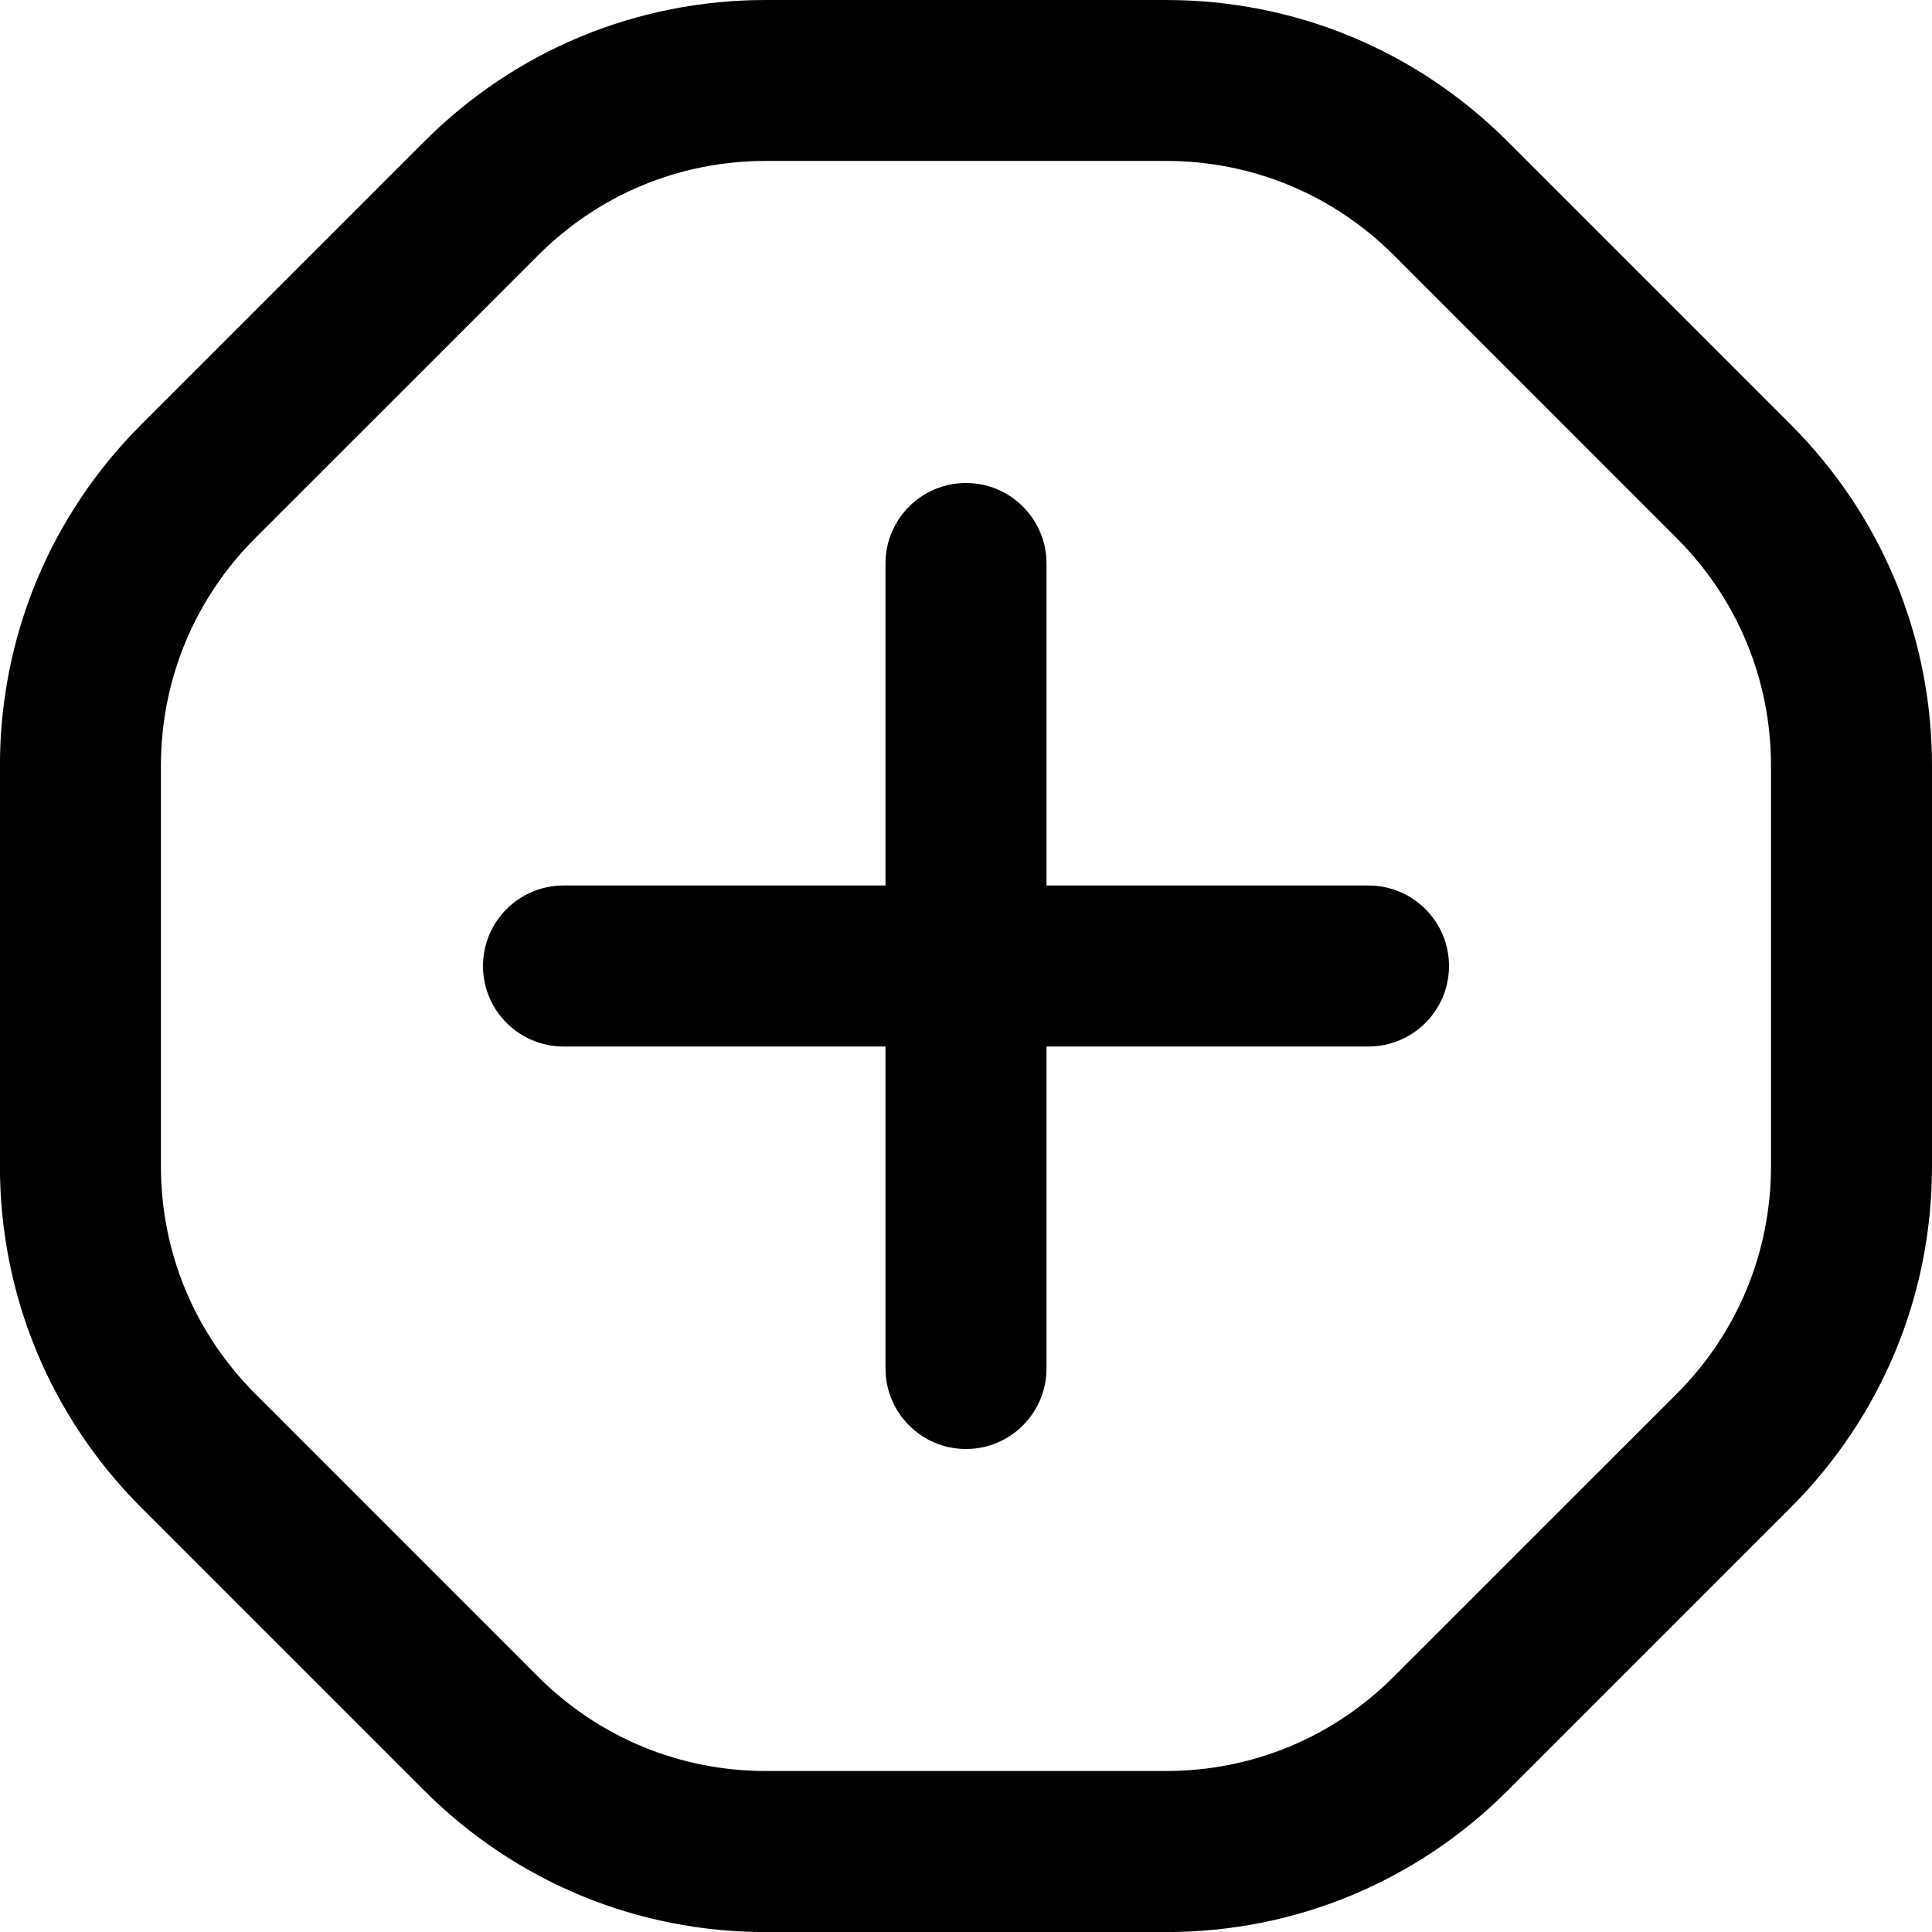 <?xml version="1.0" encoding="UTF-8"?>
<svg xmlns="http://www.w3.org/2000/svg" id="Layer_1" data-name="Layer 1" viewBox="0 0 24 24">
  <path d="m22.243,5.272l-3.515-3.515c-1.134-1.133-2.641-1.757-4.243-1.757h-4.971c-1.602,0-3.109.624-4.243,1.757l-3.515,3.515c-1.133,1.134-1.757,2.641-1.757,4.243v4.971c0,1.602.624,3.109,1.757,4.243l3.515,3.515c1.134,1.133,2.641,1.757,4.243,1.757h4.971c1.602,0,3.109-.624,4.243-1.757l3.515-3.515c1.133-1.134,1.757-2.641,1.757-4.243v-4.971c0-1.602-.624-3.109-1.757-4.243Zm-.243,9.213c0,1.068-.416,2.073-1.171,2.829l-3.515,3.514c-.756.756-1.76,1.172-2.829,1.172h-4.971c-1.068,0-2.073-.416-2.829-1.171l-3.514-3.515c-.756-.756-1.172-1.76-1.172-2.829v-4.971c0-1.068.416-2.073,1.171-2.829l3.515-3.514c.756-.756,1.76-1.172,2.829-1.172h4.971c1.068,0,2.073.416,2.829,1.171l3.514,3.515c.756.756,1.172,1.76,1.172,2.829v4.971Zm-4-2.485c0,.552-.448,1-1,1h-4v4c0,.552-.448,1-1,1s-1-.448-1-1v-4h-4c-.552,0-1-.448-1-1s.448-1,1-1h4v-4c0-.552.448-1,1-1s1,.448,1,1v4h4c.552,0,1,.448,1,1Z"/>
</svg>
